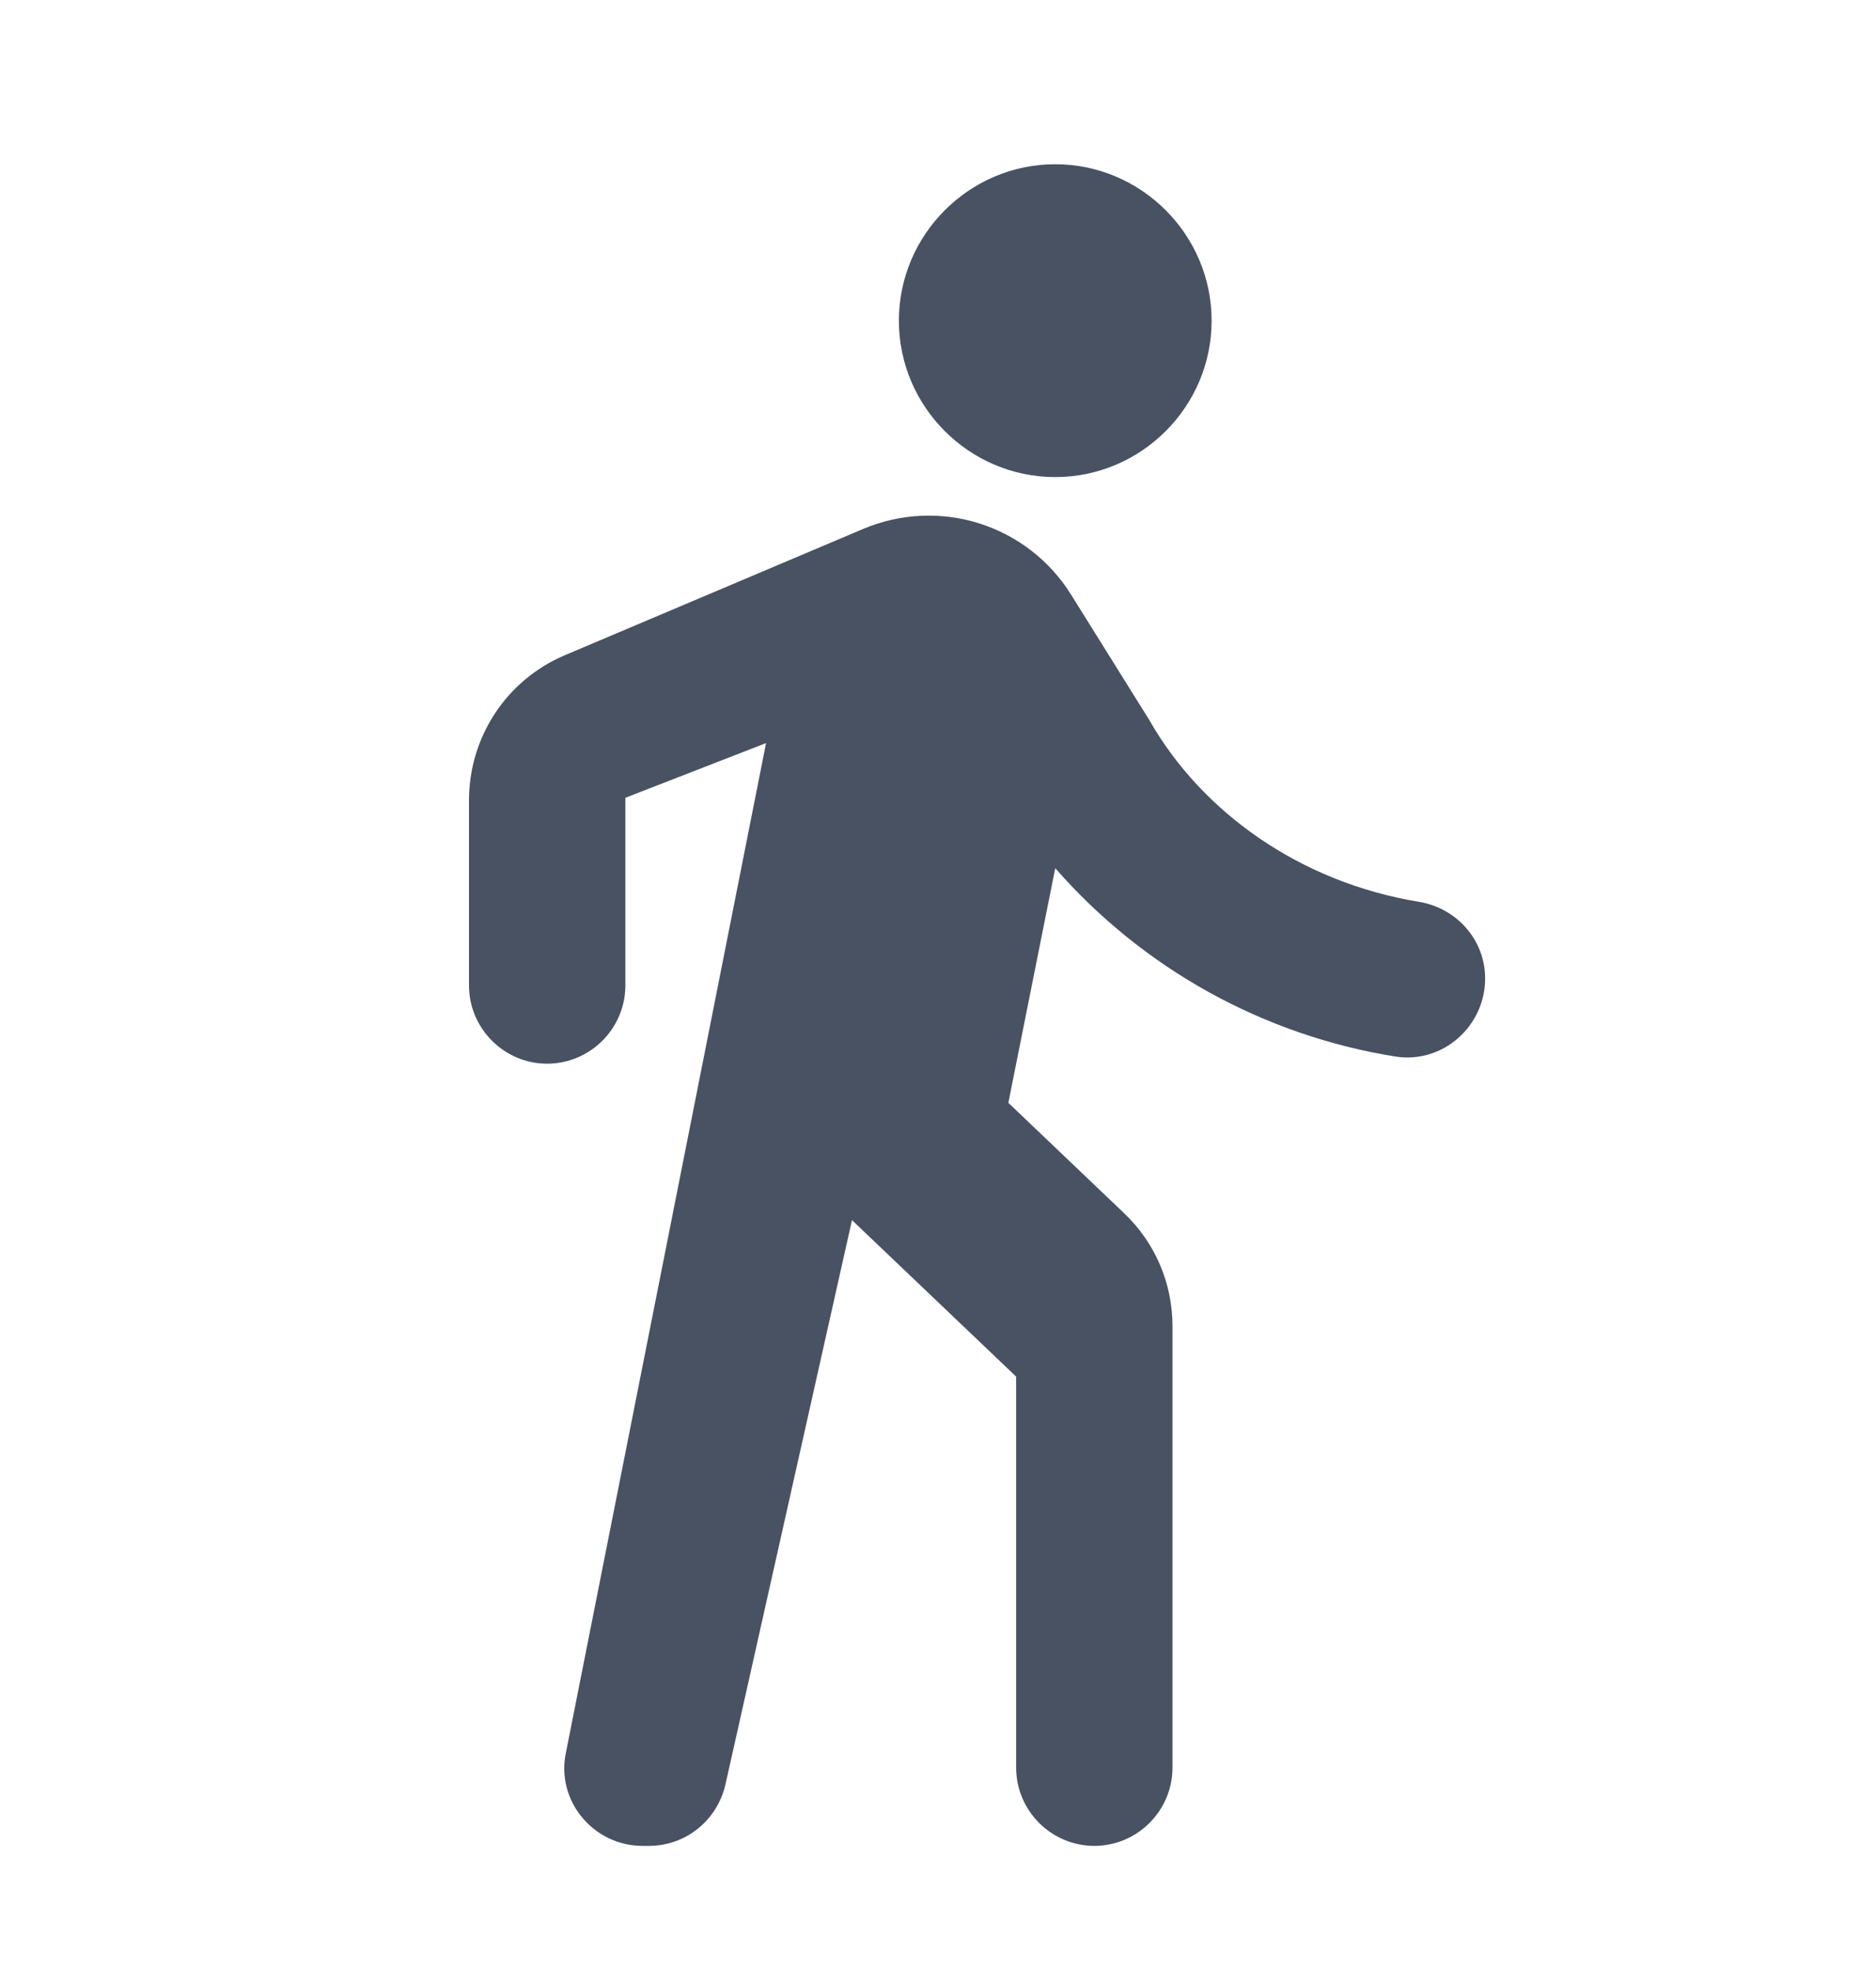 <?xml version="1.0" encoding="UTF-8"?>
<svg xmlns="http://www.w3.org/2000/svg" width="20" height="21" viewBox="0 0 20 21" fill="none">
  <path d="M11.25 5.083C12.167 5.083 12.917 4.333 12.917 3.417C12.917 2.5 12.167 1.75 11.25 1.75C10.333 1.75 9.583 2.5 9.583 3.417C9.583 4.333 10.333 5.083 11.25 5.083ZM8.167 7.917L6.033 18.675C5.925 19.183 6.325 19.667 6.85 19.667H6.917C7.308 19.667 7.642 19.4 7.733 19.017L9.083 13L10.833 14.667V18.833C10.833 19.292 11.208 19.667 11.667 19.667C12.125 19.667 12.5 19.292 12.5 18.833V14.133C12.5 13.675 12.317 13.242 11.983 12.925L10.75 11.75L11.25 9.25C12.189 10.324 13.475 11.034 14.883 11.258C15.383 11.333 15.833 10.933 15.833 10.425C15.833 10.017 15.533 9.675 15.125 9.608C13.858 9.4 12.808 8.65 12.25 7.667L11.417 6.333C11.192 5.973 10.846 5.705 10.441 5.577C10.037 5.449 9.6 5.469 9.208 5.633L6.017 6.983C5.715 7.112 5.457 7.327 5.277 7.601C5.096 7.875 5 8.197 5 8.525V10.5C5 10.958 5.375 11.333 5.833 11.333C6.292 11.333 6.667 10.958 6.667 10.5V8.5L8.167 7.917Z" fill="#485263"></path>
</svg>
